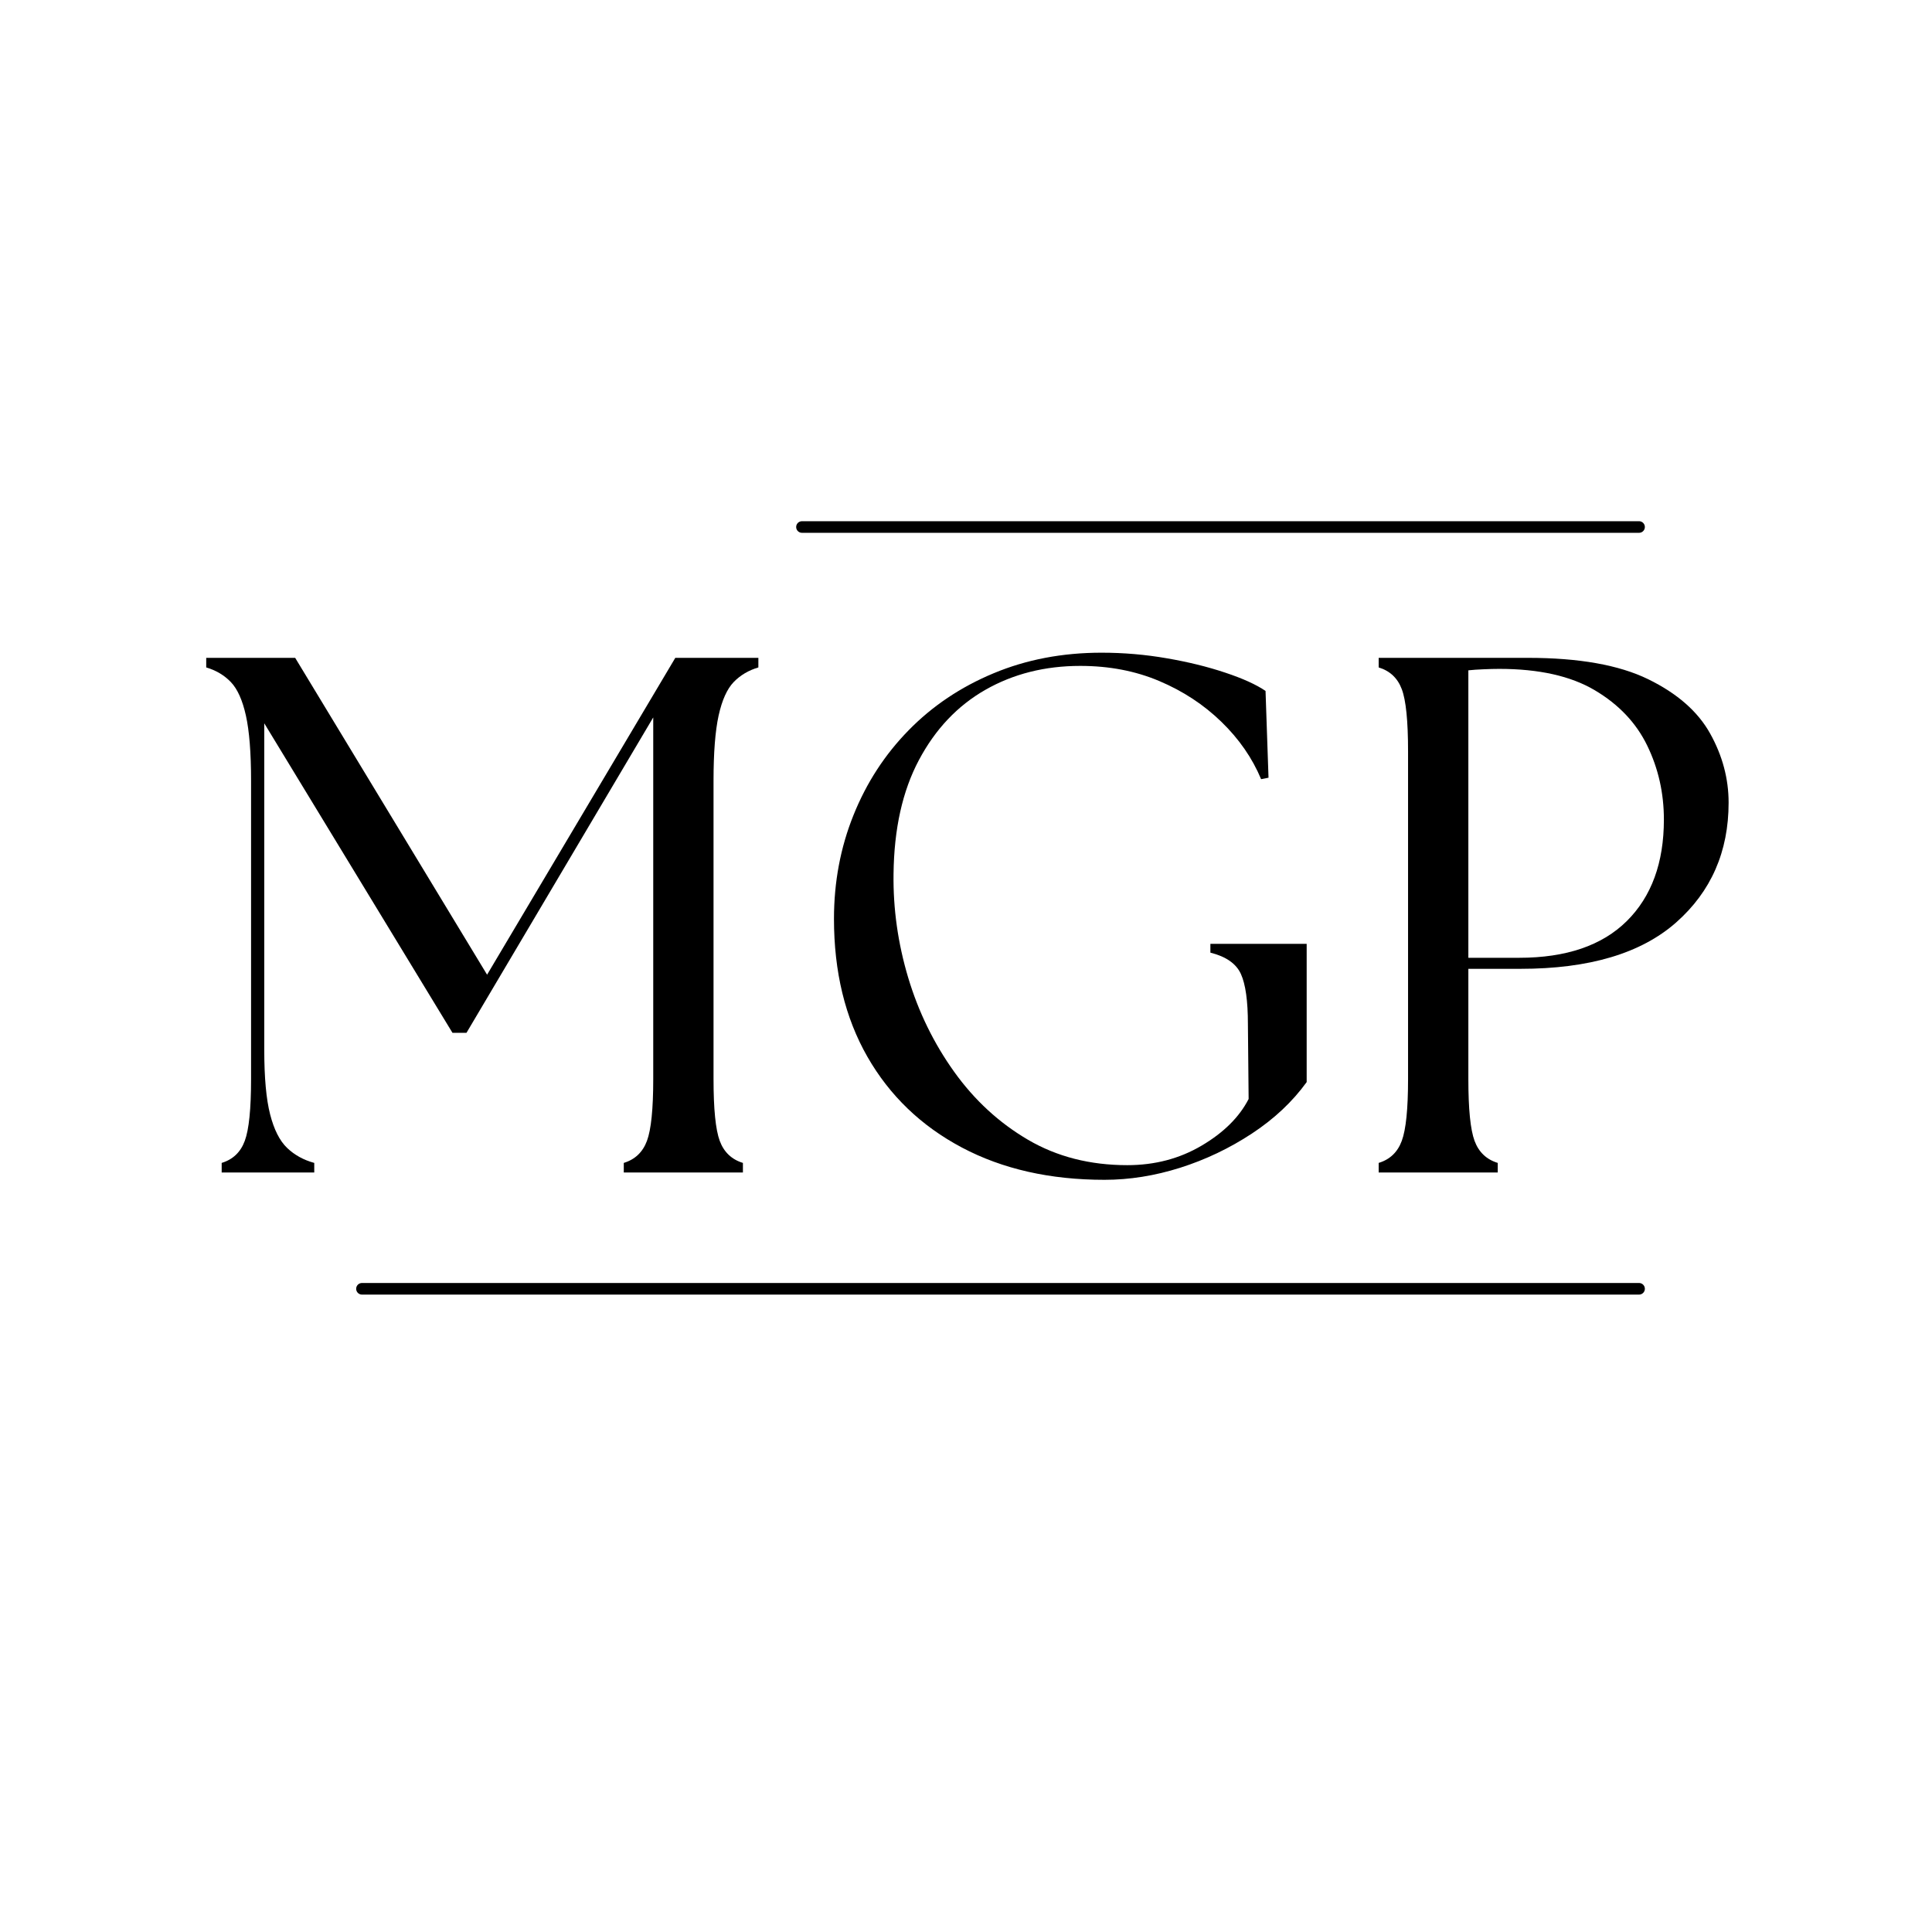 <svg xmlns="http://www.w3.org/2000/svg" xmlns:xlink="http://www.w3.org/1999/xlink" width="500" zoomAndPan="magnify" viewBox="0 0 375 375" height="500" preserveAspectRatio="xMidYMid meet" version="1.2"><defs/><g id="b6272aa929"><g style="fill:#000000;fill-opacity:1;"><g transform="translate(35.887, 227.579)"><path style="stroke:none" d="M 7.141 0 L 7.141 -1.859 C 9.328 -2.523 10.82 -3.953 11.625 -6.141 C 12.438 -8.328 12.844 -12.32 12.844 -18.125 L 12.844 -76.062 C 12.844 -81.477 12.508 -85.688 11.844 -88.688 C 11.176 -91.688 10.203 -93.852 8.922 -95.188 C 7.641 -96.52 6.047 -97.469 4.141 -98.031 L 4.141 -99.891 L 21.406 -99.891 L 58.656 -38.391 L 95.188 -99.891 L 111.312 -99.891 L 111.312 -98.031 C 109.406 -97.469 107.805 -96.52 106.516 -95.188 C 105.234 -93.852 104.258 -91.688 103.594 -88.688 C 102.938 -85.688 102.609 -81.477 102.609 -76.062 L 102.609 -18.125 C 102.609 -12.32 103.008 -8.328 103.812 -6.141 C 104.625 -3.953 106.125 -2.523 108.312 -1.859 L 108.312 0 L 85.188 0 L 85.188 -1.859 C 87.375 -2.523 88.875 -3.953 89.688 -6.141 C 90.5 -8.328 90.906 -12.32 90.906 -18.125 L 90.906 -88.328 L 54.656 -27.109 L 51.938 -27.109 L 15.406 -87.188 L 15.406 -23.828 C 15.406 -18.41 15.785 -14.223 16.547 -11.266 C 17.305 -8.316 18.398 -6.156 19.828 -4.781 C 21.254 -3.406 23.016 -2.43 25.109 -1.859 L 25.109 0 Z M 7.141 0 "/></g></g><g style="fill:#000000;fill-opacity:1;"><g transform="translate(154.452, 227.579)"><path style="stroke:none" d="M 59.938 1.422 C 49.375 1.422 40.145 -0.664 32.25 -4.844 C 24.352 -9.031 18.238 -14.906 13.906 -22.469 C 9.582 -30.039 7.422 -38.961 7.422 -49.234 C 7.422 -56.367 8.68 -63.07 11.203 -69.344 C 13.723 -75.625 17.289 -81.117 21.906 -85.828 C 26.52 -90.547 32.016 -94.234 38.391 -96.891 C 44.766 -99.555 51.754 -100.891 59.359 -100.891 C 63.641 -100.891 67.848 -100.531 71.984 -99.812 C 76.129 -99.102 79.91 -98.176 83.328 -97.031 C 86.754 -95.895 89.375 -94.707 91.188 -93.469 L 91.766 -76.625 L 90.328 -76.344 C 88.617 -80.438 86.051 -84.145 82.625 -87.469 C 79.195 -90.801 75.176 -93.441 70.562 -95.391 C 65.945 -97.348 60.832 -98.328 55.219 -98.328 C 48.375 -98.328 42.238 -96.781 36.812 -93.688 C 31.395 -90.594 27.094 -86.047 23.906 -80.047 C 20.719 -74.055 19.078 -66.688 18.984 -57.938 C 18.891 -51.188 19.836 -44.477 21.828 -37.812 C 23.828 -31.156 26.801 -25.066 30.75 -19.547 C 34.695 -14.035 39.477 -9.633 45.094 -6.344 C 50.707 -3.062 57.129 -1.422 64.359 -1.422 C 69.68 -1.422 74.484 -2.68 78.766 -5.203 C 83.047 -7.723 86.094 -10.742 87.906 -14.266 L 87.766 -28.828 C 87.766 -33.297 87.312 -36.531 86.406 -38.531 C 85.5 -40.531 83.523 -41.91 80.484 -42.672 L 80.484 -44.375 L 99.172 -44.375 L 99.172 -17.547 C 96.422 -13.742 92.879 -10.414 88.547 -7.562 C 84.211 -4.707 79.57 -2.492 74.625 -0.922 C 69.688 0.641 64.789 1.422 59.938 1.422 Z M 59.938 1.422 "/></g></g><g style="fill:#000000;fill-opacity:1;"><g transform="translate(260.319, 227.579)"><path style="stroke:none" d="M 7.281 0 L 7.281 -1.859 C 9.469 -2.523 10.961 -3.953 11.766 -6.141 C 12.578 -8.328 12.984 -12.32 12.984 -18.125 L 12.984 -81.766 C 12.984 -87.66 12.578 -91.676 11.766 -93.812 C 10.961 -95.957 9.469 -97.363 7.281 -98.031 L 7.281 -99.891 L 36.25 -99.891 C 46.145 -99.891 53.922 -98.508 59.578 -95.75 C 65.234 -92.988 69.25 -89.469 71.625 -85.188 C 74.008 -80.906 75.203 -76.438 75.203 -71.781 C 75.203 -62.27 71.801 -54.516 65 -48.516 C 58.195 -42.523 48.133 -39.531 34.812 -39.531 L 24.688 -39.531 L 24.688 -18.125 C 24.688 -12.32 25.086 -8.328 25.891 -6.141 C 26.703 -3.953 28.203 -2.523 30.391 -1.859 L 30.391 0 Z M 24.688 -41.672 L 34.531 -41.672 C 43.664 -41.672 50.633 -44.047 55.438 -48.797 C 60.238 -53.555 62.641 -60.125 62.641 -68.5 C 62.641 -73.633 61.566 -78.41 59.422 -82.828 C 57.285 -87.254 53.883 -90.848 49.219 -93.609 C 44.562 -96.367 38.383 -97.75 30.688 -97.75 C 29.727 -97.75 28.703 -97.723 27.609 -97.672 C 26.516 -97.629 25.539 -97.562 24.688 -97.469 Z M 24.688 -41.672 "/></g></g><path style="fill:none;stroke-width:3;stroke-linecap:round;stroke-linejoin:miter;stroke:#000000;stroke-opacity:1;stroke-miterlimit:4;" d="M 1.501 1.498 L 218.141 1.498 " transform="matrix(0.75,0,0,0.75,154.535,101.169)"/><path style="fill:none;stroke-width:3;stroke-linecap:round;stroke-linejoin:miter;stroke:#000000;stroke-opacity:1;stroke-miterlimit:4;" d="M 1.499 1.5 L 332.01 1.5 " transform="matrix(0.75,0,0,0.75,69.133,249.028)"/></g></svg>
